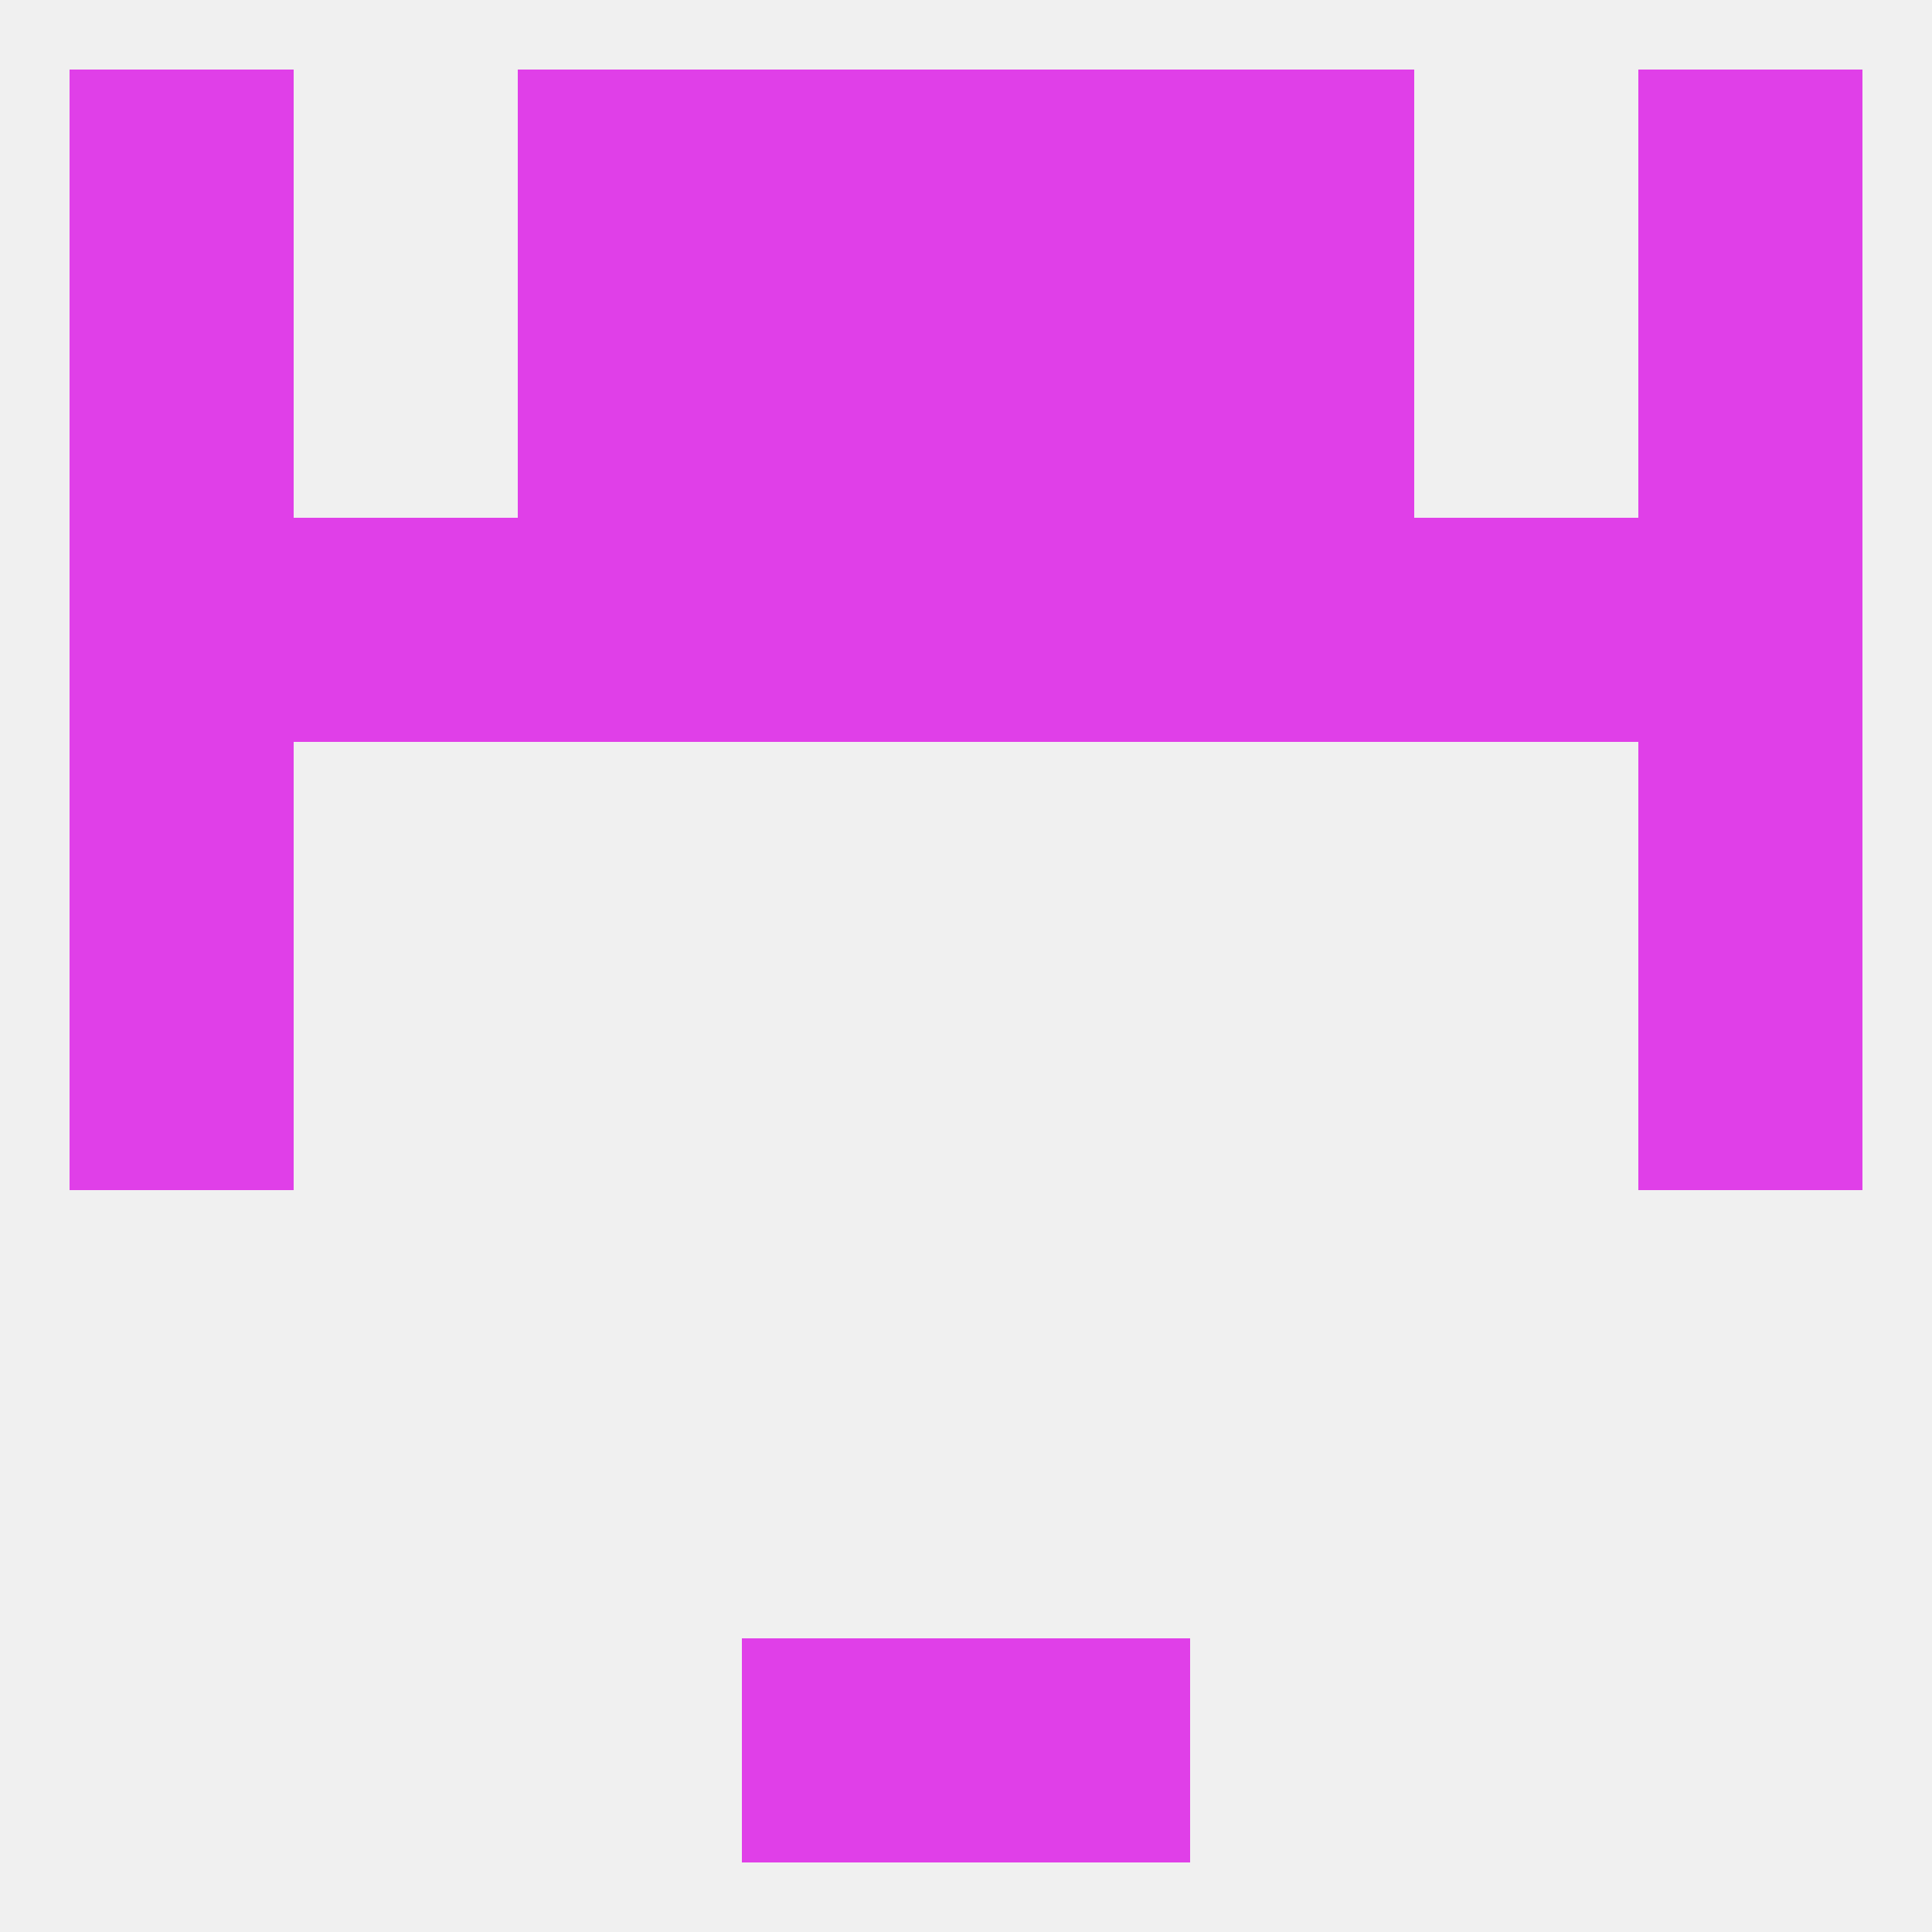 
<!--   <?xml version="1.0"?> -->
<svg version="1.1" baseprofile="full" xmlns="http://www.w3.org/2000/svg" xmlns:xlink="http://www.w3.org/1999/xlink" xmlns:ev="http://www.w3.org/2001/xml-events" width="250" height="250" viewBox="0 0 250 250" >
	<rect width="100%" height="100%" fill="rgba(240,240,240,255)"/>

	<rect x="9" y="125" width="29" height="29" fill="rgba(224,63,232,255)"/>
	<rect x="212" y="125" width="29" height="29" fill="rgba(224,63,232,255)"/>
	<rect x="9" y="96" width="29" height="29" fill="rgba(224,63,232,255)"/>
	<rect x="212" y="96" width="29" height="29" fill="rgba(224,63,232,255)"/>
	<rect x="96" y="67" width="29" height="29" fill="rgba(224,63,232,255)"/>
	<rect x="125" y="67" width="29" height="29" fill="rgba(224,63,232,255)"/>
	<rect x="9" y="67" width="29" height="29" fill="rgba(224,63,232,255)"/>
	<rect x="67" y="67" width="29" height="29" fill="rgba(224,63,232,255)"/>
	<rect x="154" y="67" width="29" height="29" fill="rgba(224,63,232,255)"/>
	<rect x="212" y="67" width="29" height="29" fill="rgba(224,63,232,255)"/>
	<rect x="38" y="67" width="29" height="29" fill="rgba(224,63,232,255)"/>
	<rect x="183" y="67" width="29" height="29" fill="rgba(224,63,232,255)"/>
	<rect x="67" y="38" width="29" height="29" fill="rgba(224,63,232,255)"/>
	<rect x="154" y="38" width="29" height="29" fill="rgba(224,63,232,255)"/>
	<rect x="96" y="38" width="29" height="29" fill="rgba(224,63,232,255)"/>
	<rect x="125" y="38" width="29" height="29" fill="rgba(224,63,232,255)"/>
	<rect x="9" y="38" width="29" height="29" fill="rgba(224,63,232,255)"/>
	<rect x="212" y="38" width="29" height="29" fill="rgba(224,63,232,255)"/>
	<rect x="9" y="9" width="29" height="29" fill="rgba(224,63,232,255)"/>
	<rect x="212" y="9" width="29" height="29" fill="rgba(224,63,232,255)"/>
	<rect x="96" y="9" width="29" height="29" fill="rgba(224,63,232,255)"/>
	<rect x="125" y="9" width="29" height="29" fill="rgba(224,63,232,255)"/>
	<rect x="67" y="9" width="29" height="29" fill="rgba(224,63,232,255)"/>
	<rect x="154" y="9" width="29" height="29" fill="rgba(224,63,232,255)"/>
	<rect x="96" y="212" width="29" height="29" fill="rgba(224,63,232,255)"/>
	<rect x="125" y="212" width="29" height="29" fill="rgba(224,63,232,255)"/>
</svg>